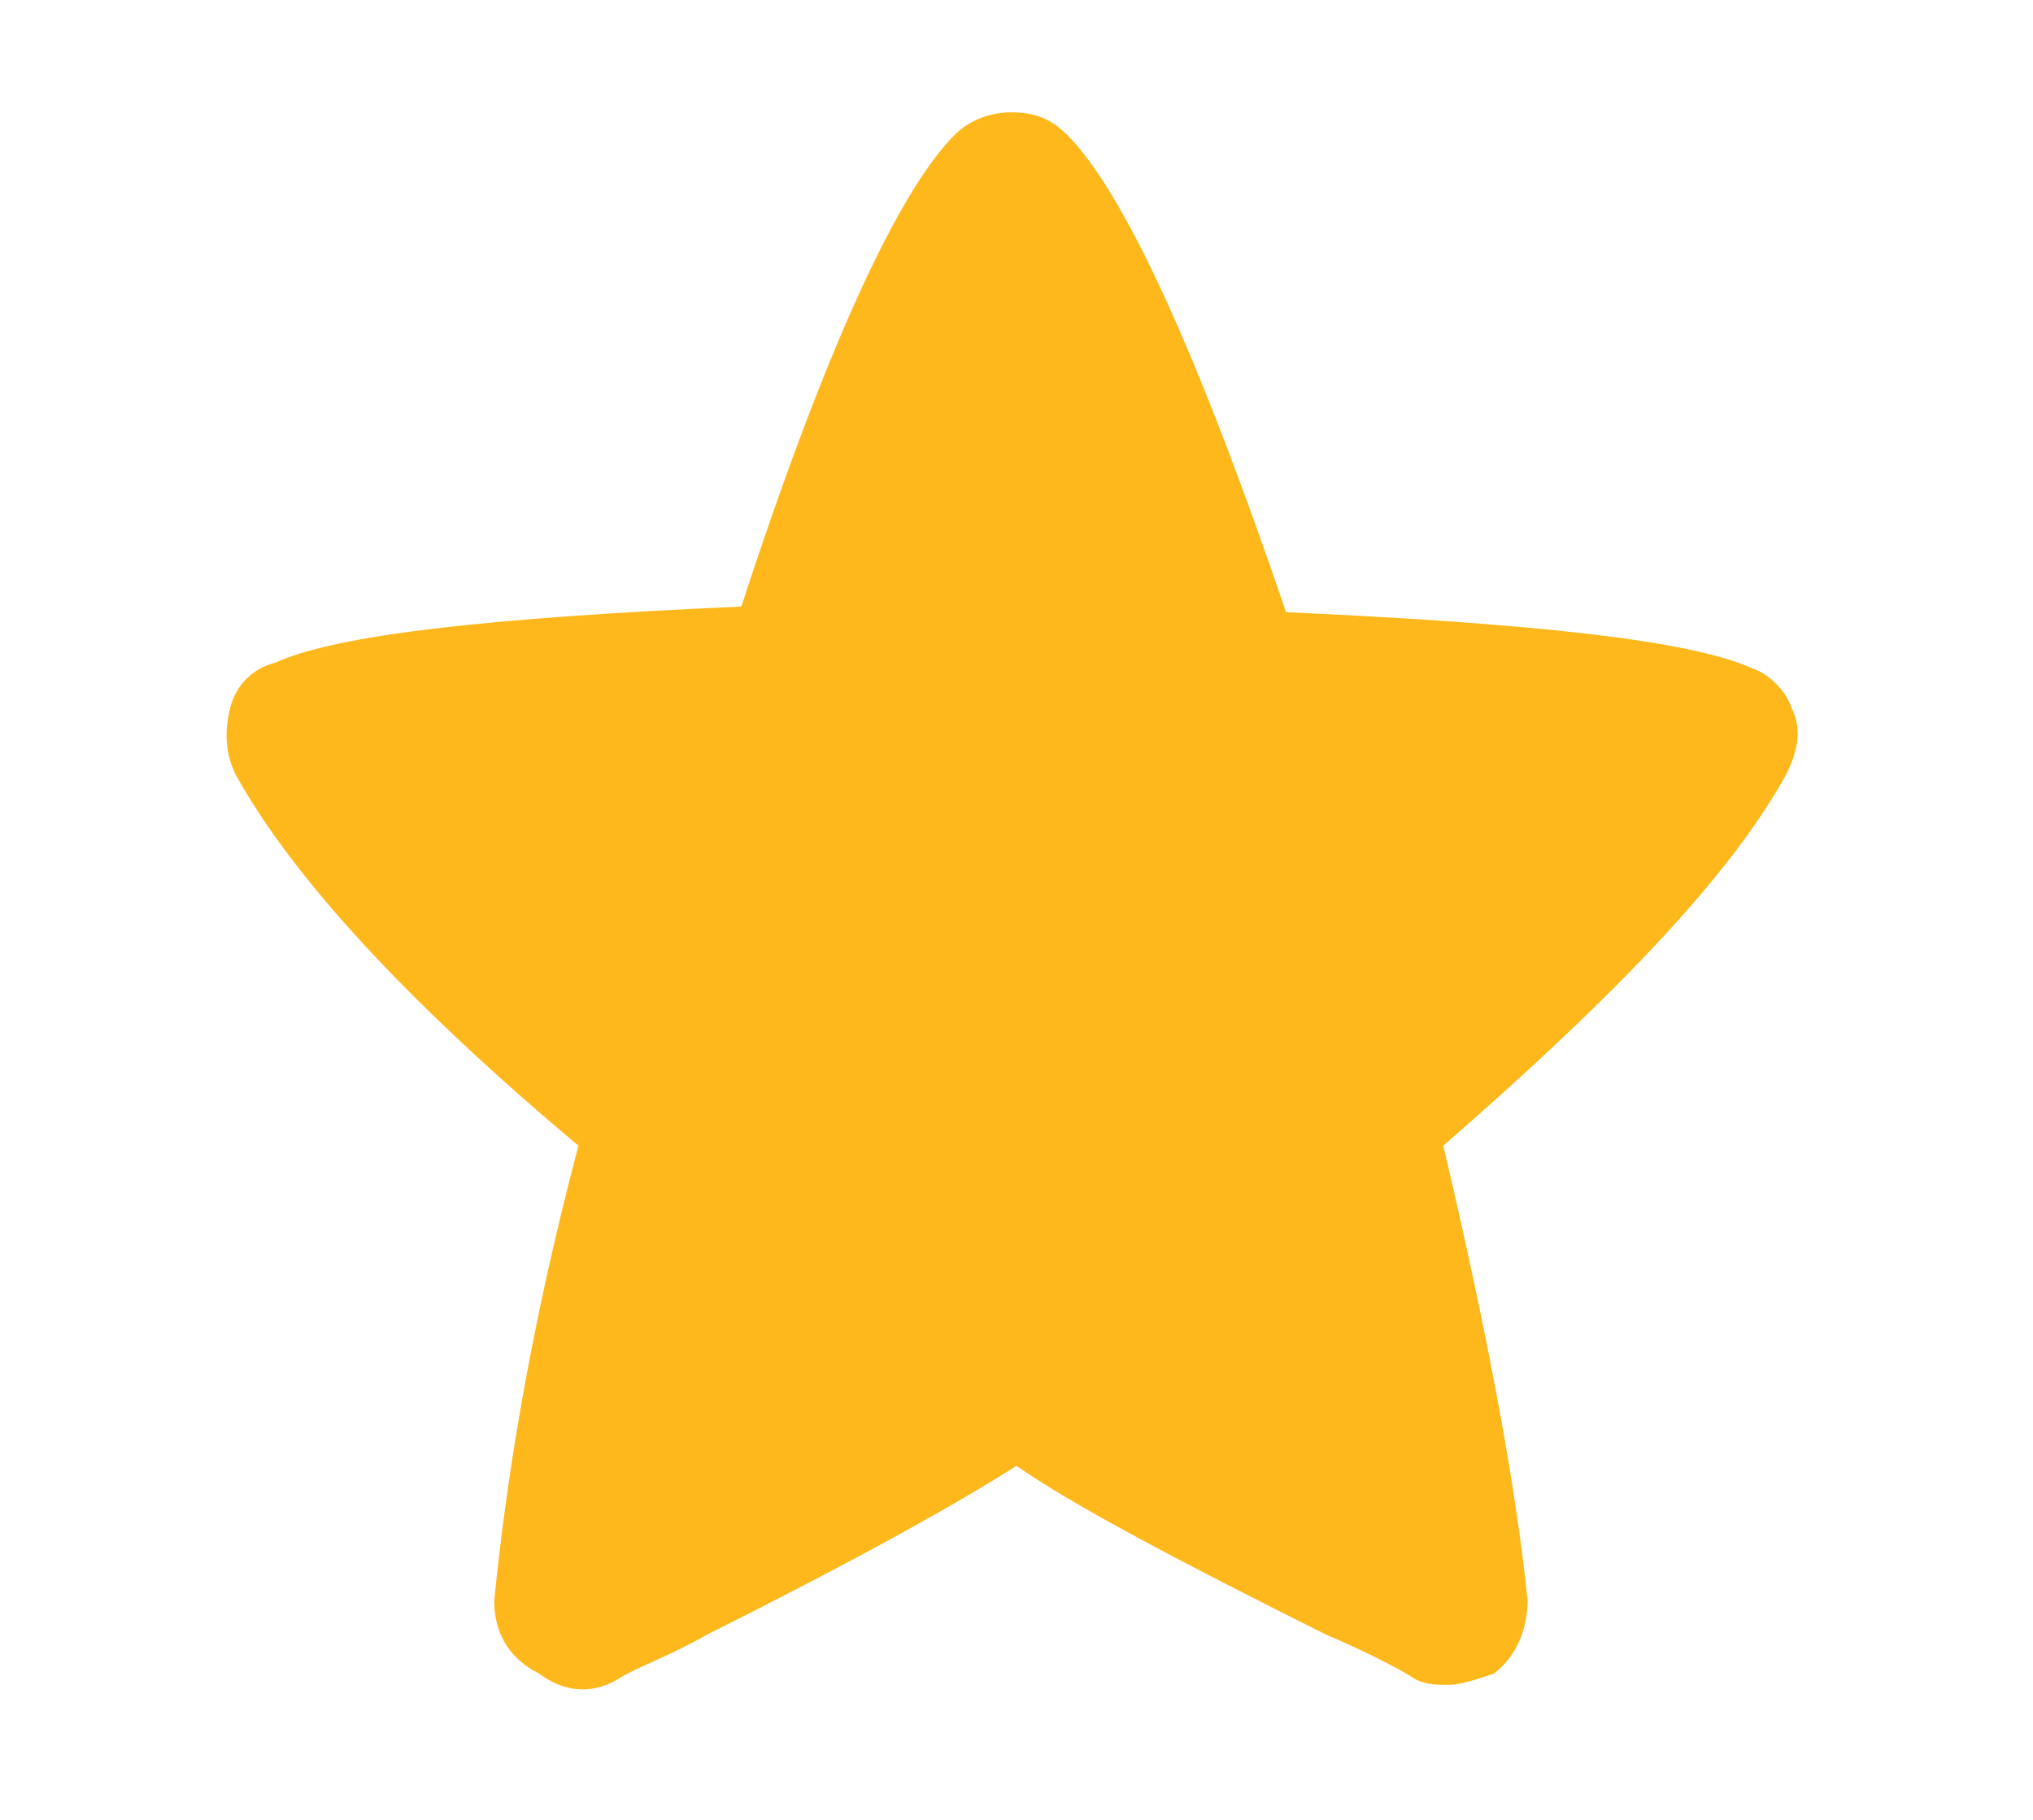 <?xml version="1.0" encoding="utf-8"?>
<!-- Generator: Adobe Illustrator 19.2.0, SVG Export Plug-In . SVG Version: 6.00 Build 0)  -->
<svg version="1.1" id="Layer_1" xmlns="http://www.w3.org/2000/svg" xmlns:xlink="http://www.w3.org/1999/xlink" x="0px" y="0px"
	 viewBox="0 0 36.2 32.4" style="enable-background:new 0 0 36.2 32.4;" xml:space="preserve">
<style type="text/css">
	.st0{display:none;}
	.st1{fill:none;}
	.st2{fill:#FFB81C;}
</style>
<g id="Layer_3" class="st0">
</g>
<rect x="-178" y="-487" class="st1" width="337" height="413"/>
<g>
	<path class="st2" d="M31.9,12.6c0.2,0.4,0.1,0.8-0.1,1.2c-1,1.8-3,3.9-6.1,6.6c0.8,3.4,1.3,6.1,1.5,8.1c0,0.5-0.2,1-0.6,1.3
		C26.3,29.9,26,30,25.8,30c-0.2,0-0.4,0-0.6-0.1c-0.3-0.2-0.9-0.5-1.6-0.8c-2.6-1.3-4.5-2.3-5.5-3c-1.1,0.7-2.9,1.7-5.5,3
		c-0.7,0.4-1.3,0.6-1.6,0.8c-0.5,0.3-1,0.2-1.4-0.1C9,29.5,8.8,29,8.8,28.5c0.2-2,0.6-4.7,1.5-8.1c-3.1-2.6-5.1-4.8-6.1-6.6
		c-0.2-0.4-0.2-0.8-0.1-1.2c0.1-0.4,0.4-0.7,0.8-0.8c1.1-0.5,3.8-0.8,8.3-1C14.7,6.2,16,3.4,17,2.4C17.3,2.1,17.7,2,18,2
		c0.4,0,0.7,0.1,1,0.4c1,1,2.3,3.8,3.9,8.5c4.4,0.2,7.2,0.5,8.3,1C31.5,12,31.8,12.3,31.9,12.6z"/>
</g>
</svg>
